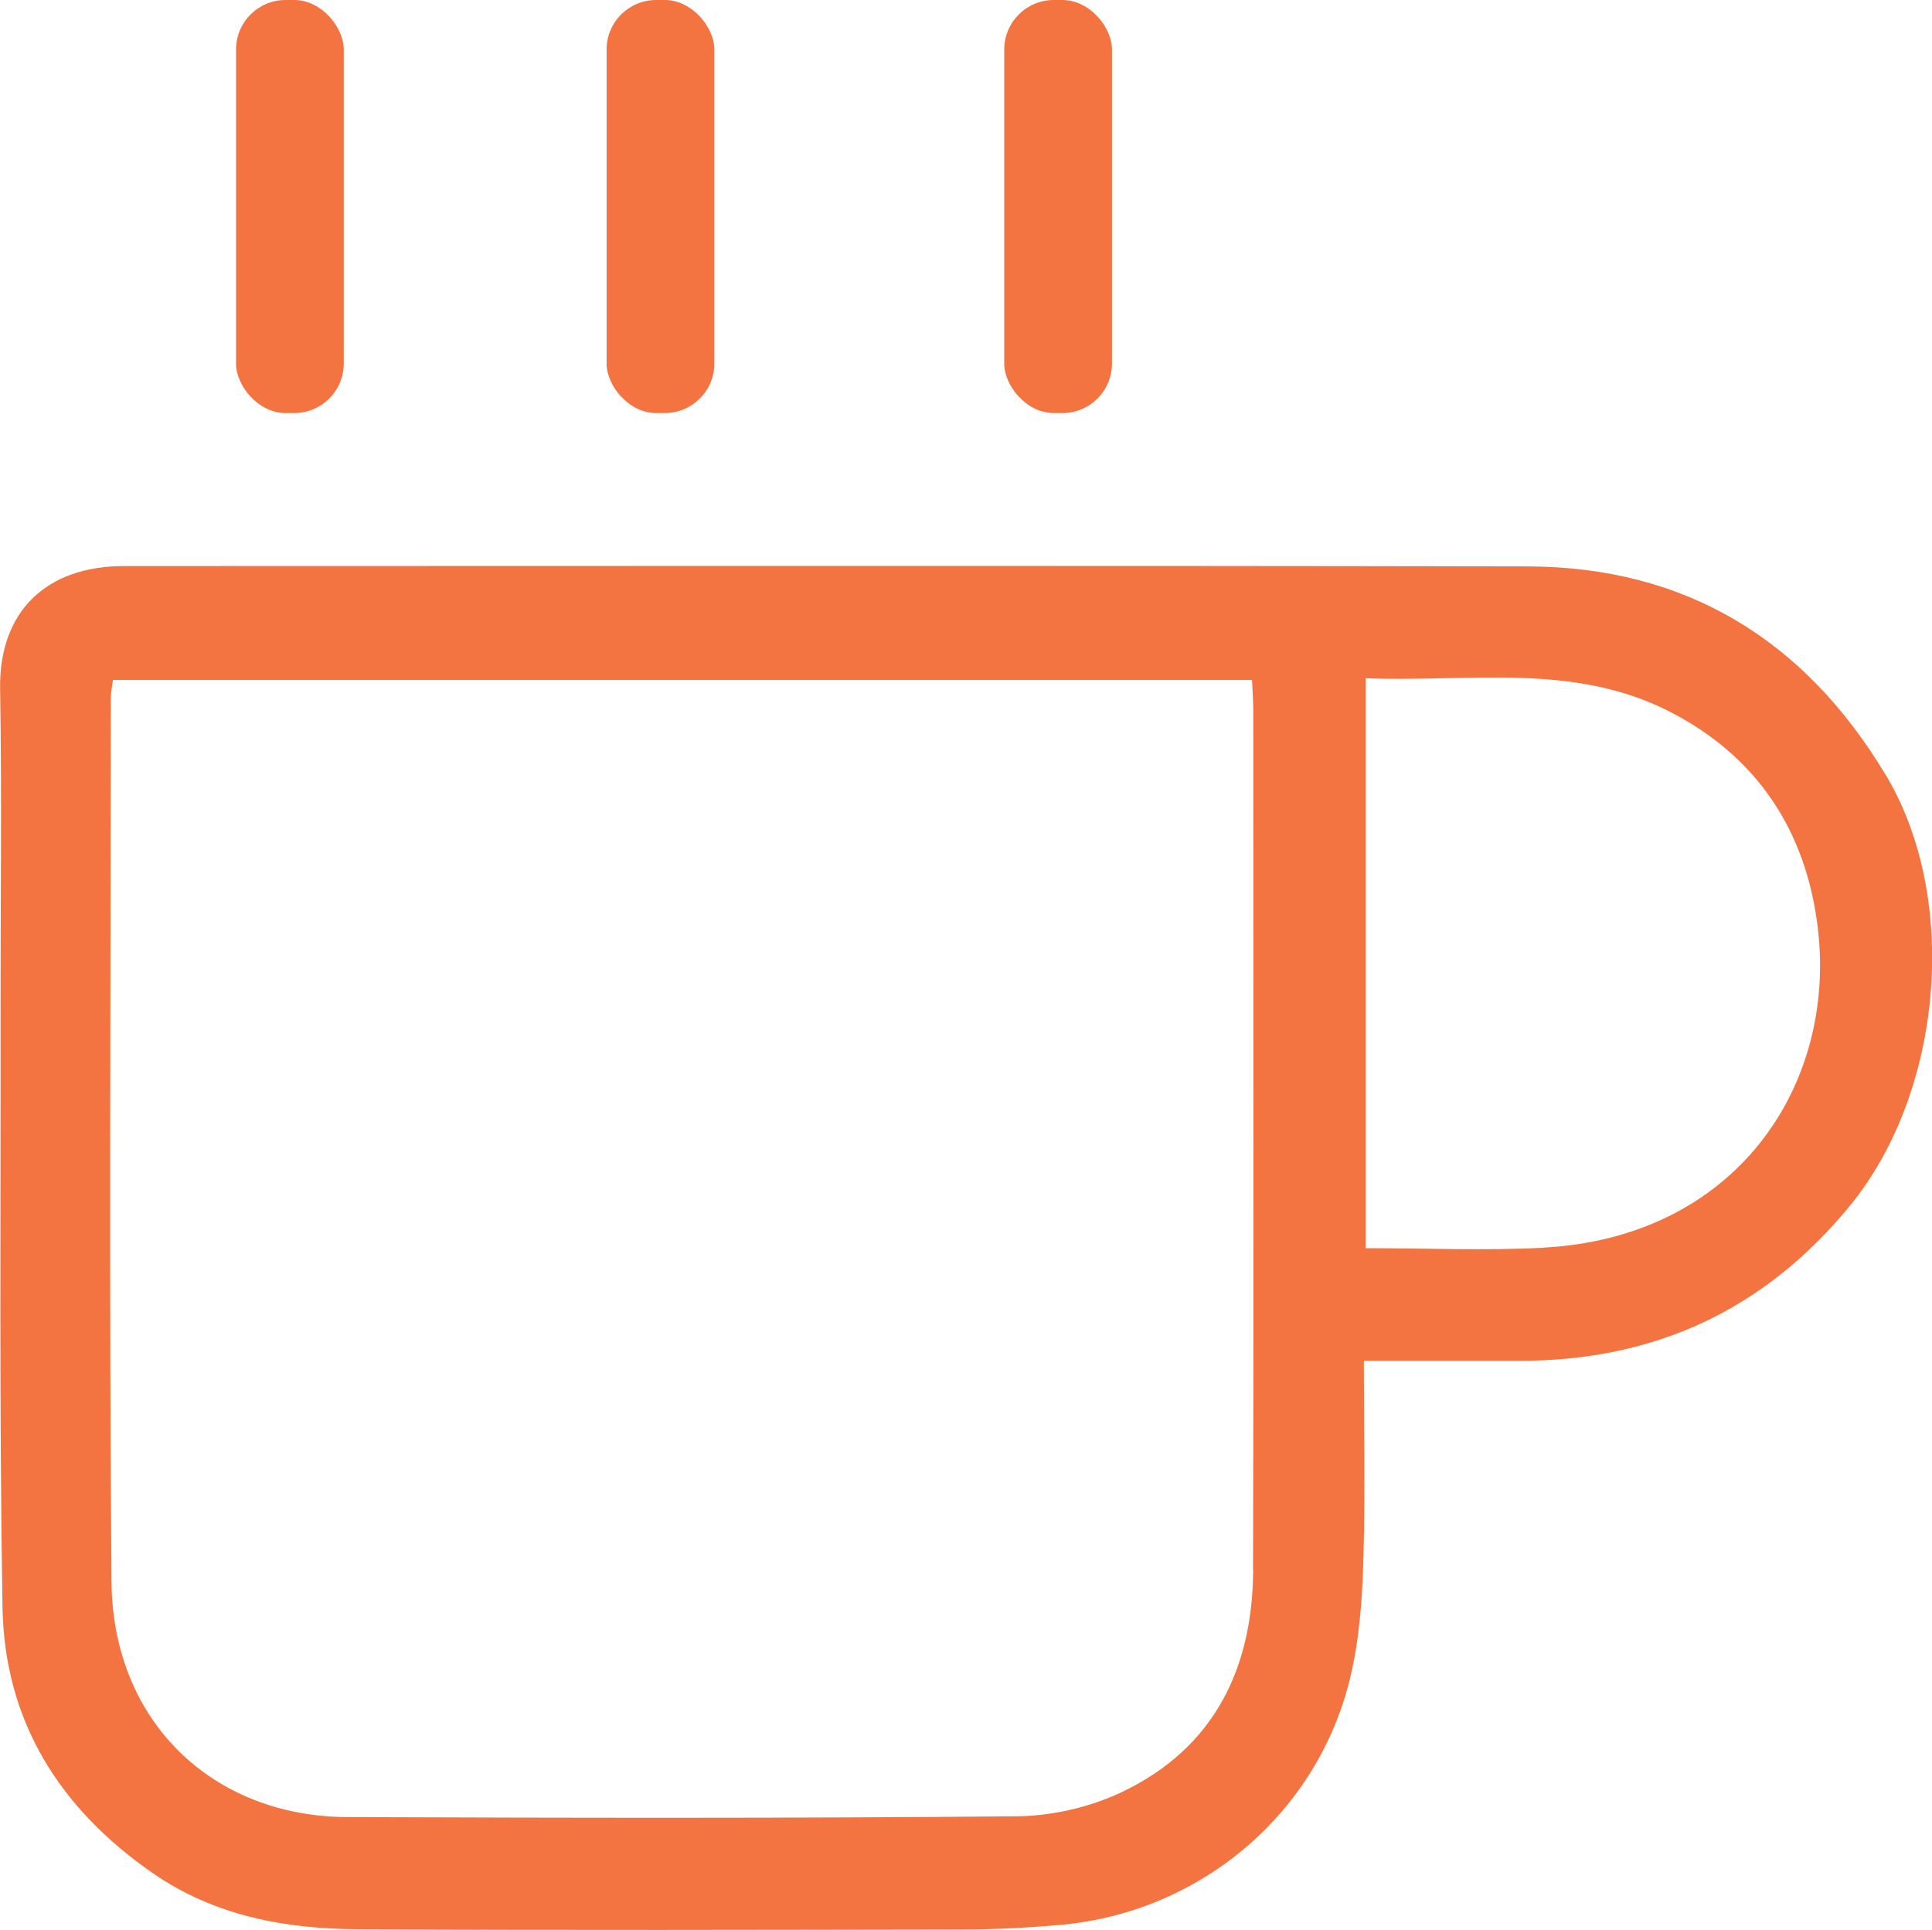 <?xml version="1.0" encoding="UTF-8"?>
<svg xmlns="http://www.w3.org/2000/svg" id="Layer_1" viewBox="0 0 169.28 169.14">
  <defs>
    <style>.cls-1{fill:#f37440;stroke-width:0px;}</style>
  </defs>
  <path class="cls-1" d="m165.2,67.88c-7.07-11.79-17.5-18.22-31.39-18.24-40.99-.08-81.97-.03-122.96-.03-6.79,0-10.95,3.98-10.84,10.76.16,9.47.03,18.93.04,28.4.02,17.36-.12,34.72.17,52.07.16,9.97,4.99,17.67,13.18,23.33,5.44,3.76,11.6,4.87,17.98,4.91,17.62.1,35.25.05,52.88.02,2.9,0,5.81-.15,8.7-.41,12.23-1.1,22.49-9.76,25.34-21.65.79-3.27,1.05-6.72,1.15-10.1.18-5.79.05-11.58.05-17.68,4.88,0,9.28,0,13.68,0,11.77,0,21.41-4.44,28.91-13.59,8.1-9.88,9.69-26.83,3.12-37.79Zm-55.4,69.64c-.02,8.72-3.44,15.74-11.6,19.58-2.76,1.3-6.05,2.05-9.11,2.08-19.54.18-39.08.14-58.62.07-11.9-.04-20.59-8.43-20.7-20.6-.22-25.83-.07-51.66-.06-77.49,0-.48.11-.96.18-1.57h99.81c.05,1.04.11,1.86.11,2.67,0,25.08.05,50.17-.02,75.25Zm25.44-28.17c-5.12.27-10.27.04-15.58.04v-49.95c9.04.37,18.17-1.43,26.68,2.95,7.69,3.96,11.91,10.49,12.93,18.89,1.68,13.89-7.2,27.17-24.03,28.06Z"></path>
  <rect class="cls-1" x="20.68" width="9.44" height="36.2" rx="4.34" ry="4.34"></rect>
  <rect class="cls-1" x="53.15" width="9.44" height="36.2" rx="4.34" ry="4.34"></rect>
  <rect class="cls-1" x="87.99" width="9.44" height="36.2" rx="4.34" ry="4.34"></rect>
</svg>

